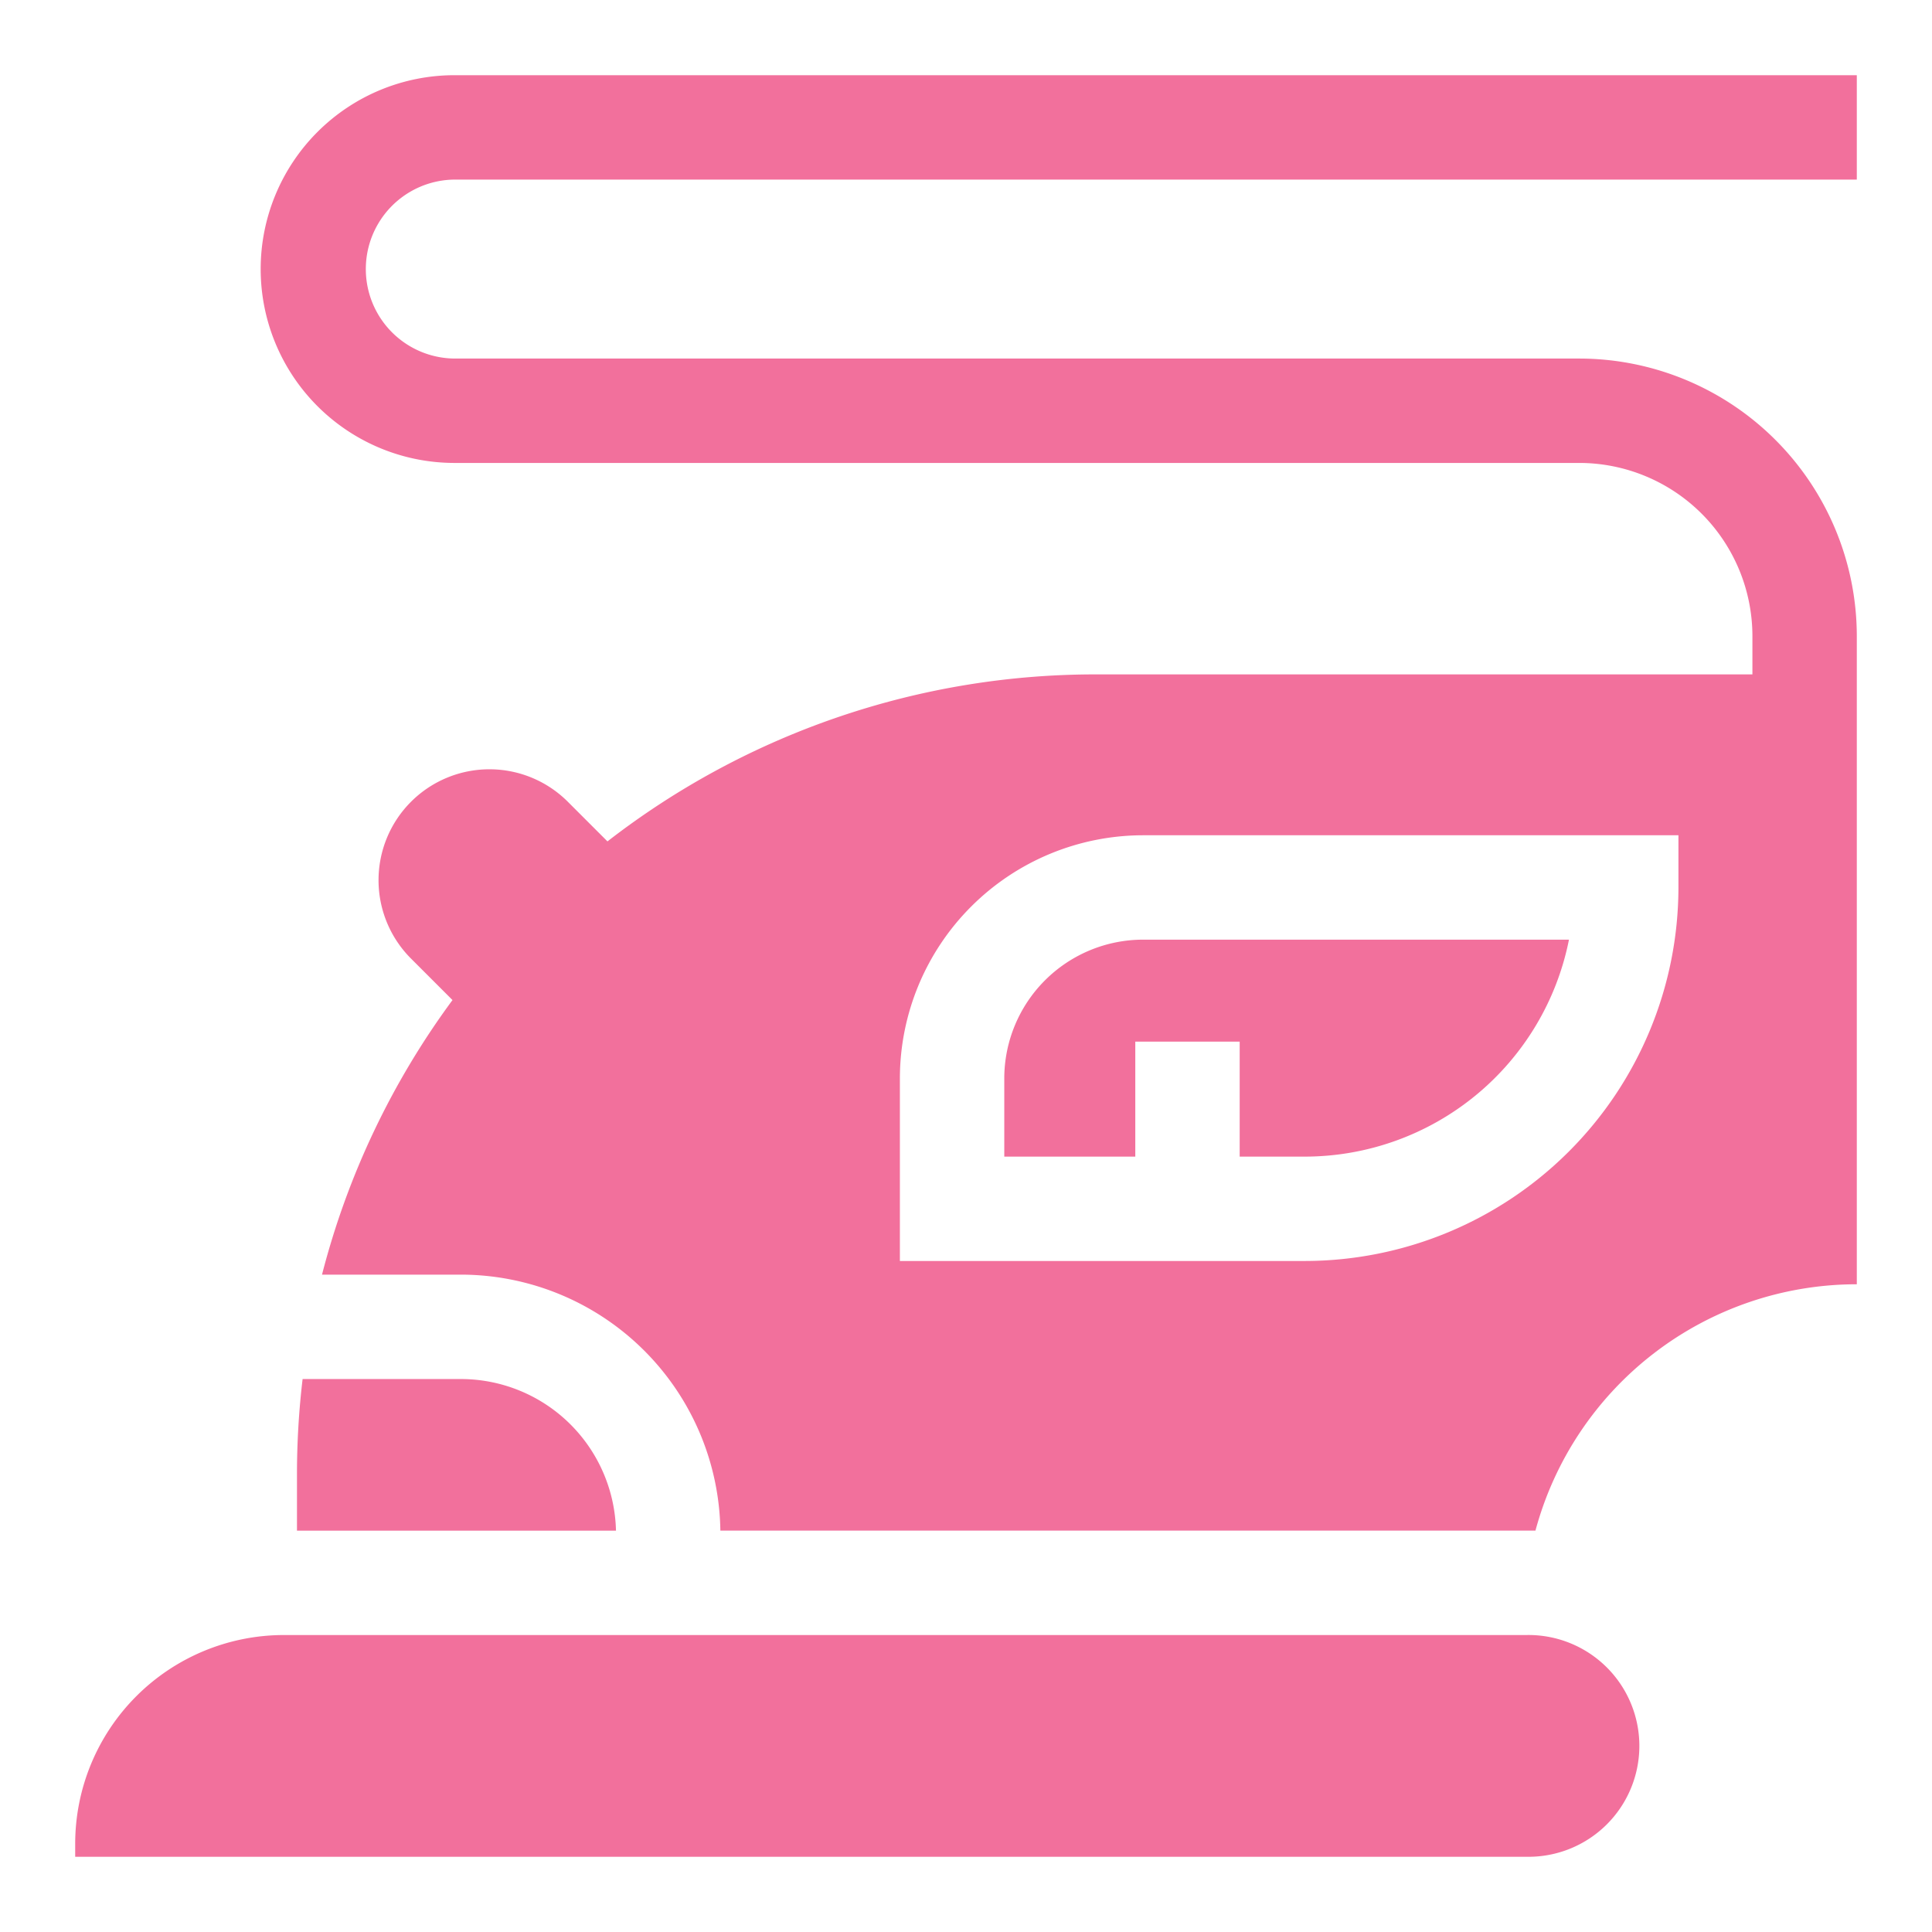 <svg xmlns="http://www.w3.org/2000/svg" xmlns:xlink="http://www.w3.org/1999/xlink" width="300" height="300" viewBox="0 0 300 300">
  <defs>
    <clipPath id="clip-electronics-icon">
      <rect width="300" height="300"/>
    </clipPath>
  </defs>
  <g id="electronics-icon" clip-path="url(#clip-electronics-icon)">
    <g id="Group_31" data-name="Group 31" transform="translate(11.676 11.676)">
      <path id="Path_25" data-name="Path 25" d="M225.532,448.266H32.42A32.42,32.42,0,0,0,0,480.686V482.7H225.532a17.219,17.219,0,1,0,0-34.437Z" transform="translate(0 -206.055)" fill="#f2709c"/>
      <path id="Path_26" data-name="Path 26" d="M83.409,16.21H301.151V0H83.409a30.1,30.1,0,0,0,0,60.209H258.064a26.907,26.907,0,0,1,26.877,26.876v5.959H183.089a123.606,123.606,0,0,0-75.936,25.931l-6.025-6.025A17.219,17.219,0,1,0,76.778,137.3l6.313,6.313a123.614,123.614,0,0,0-20.262,42.636H84.409A40.33,40.33,0,0,1,124.685,226H251.251a51.678,51.678,0,0,1,49.9-38.255V87.085A43.135,43.135,0,0,0,258.064,44H83.409a13.895,13.895,0,0,1,0-27.789ZM273.454,126.129a58.067,58.067,0,0,1-58,58H152.561V155.777a37.793,37.793,0,0,1,37.753-37.753h83.14Z" transform="translate(-24.503)" fill="#f2709c"/>
      <path id="Path_27" data-name="Path 27" d="M267,269.973v12.147h20.343V264.267h16.21v17.852h10.131a41.856,41.856,0,0,0,41-33.689H288.543A21.57,21.57,0,0,0,267,269.973Z" transform="translate(-122.732 -114.196)" fill="#f2709c"/>
      <path id="Path_28" data-name="Path 28" d="M89.2,374.7H64.609a125.428,125.428,0,0,0-.874,14.732v8.808H113.27A24.1,24.1,0,0,0,89.2,374.7Z" transform="translate(-29.297 -172.239)" fill="#f2709c"/>
    </g>
  </g>
</svg>

